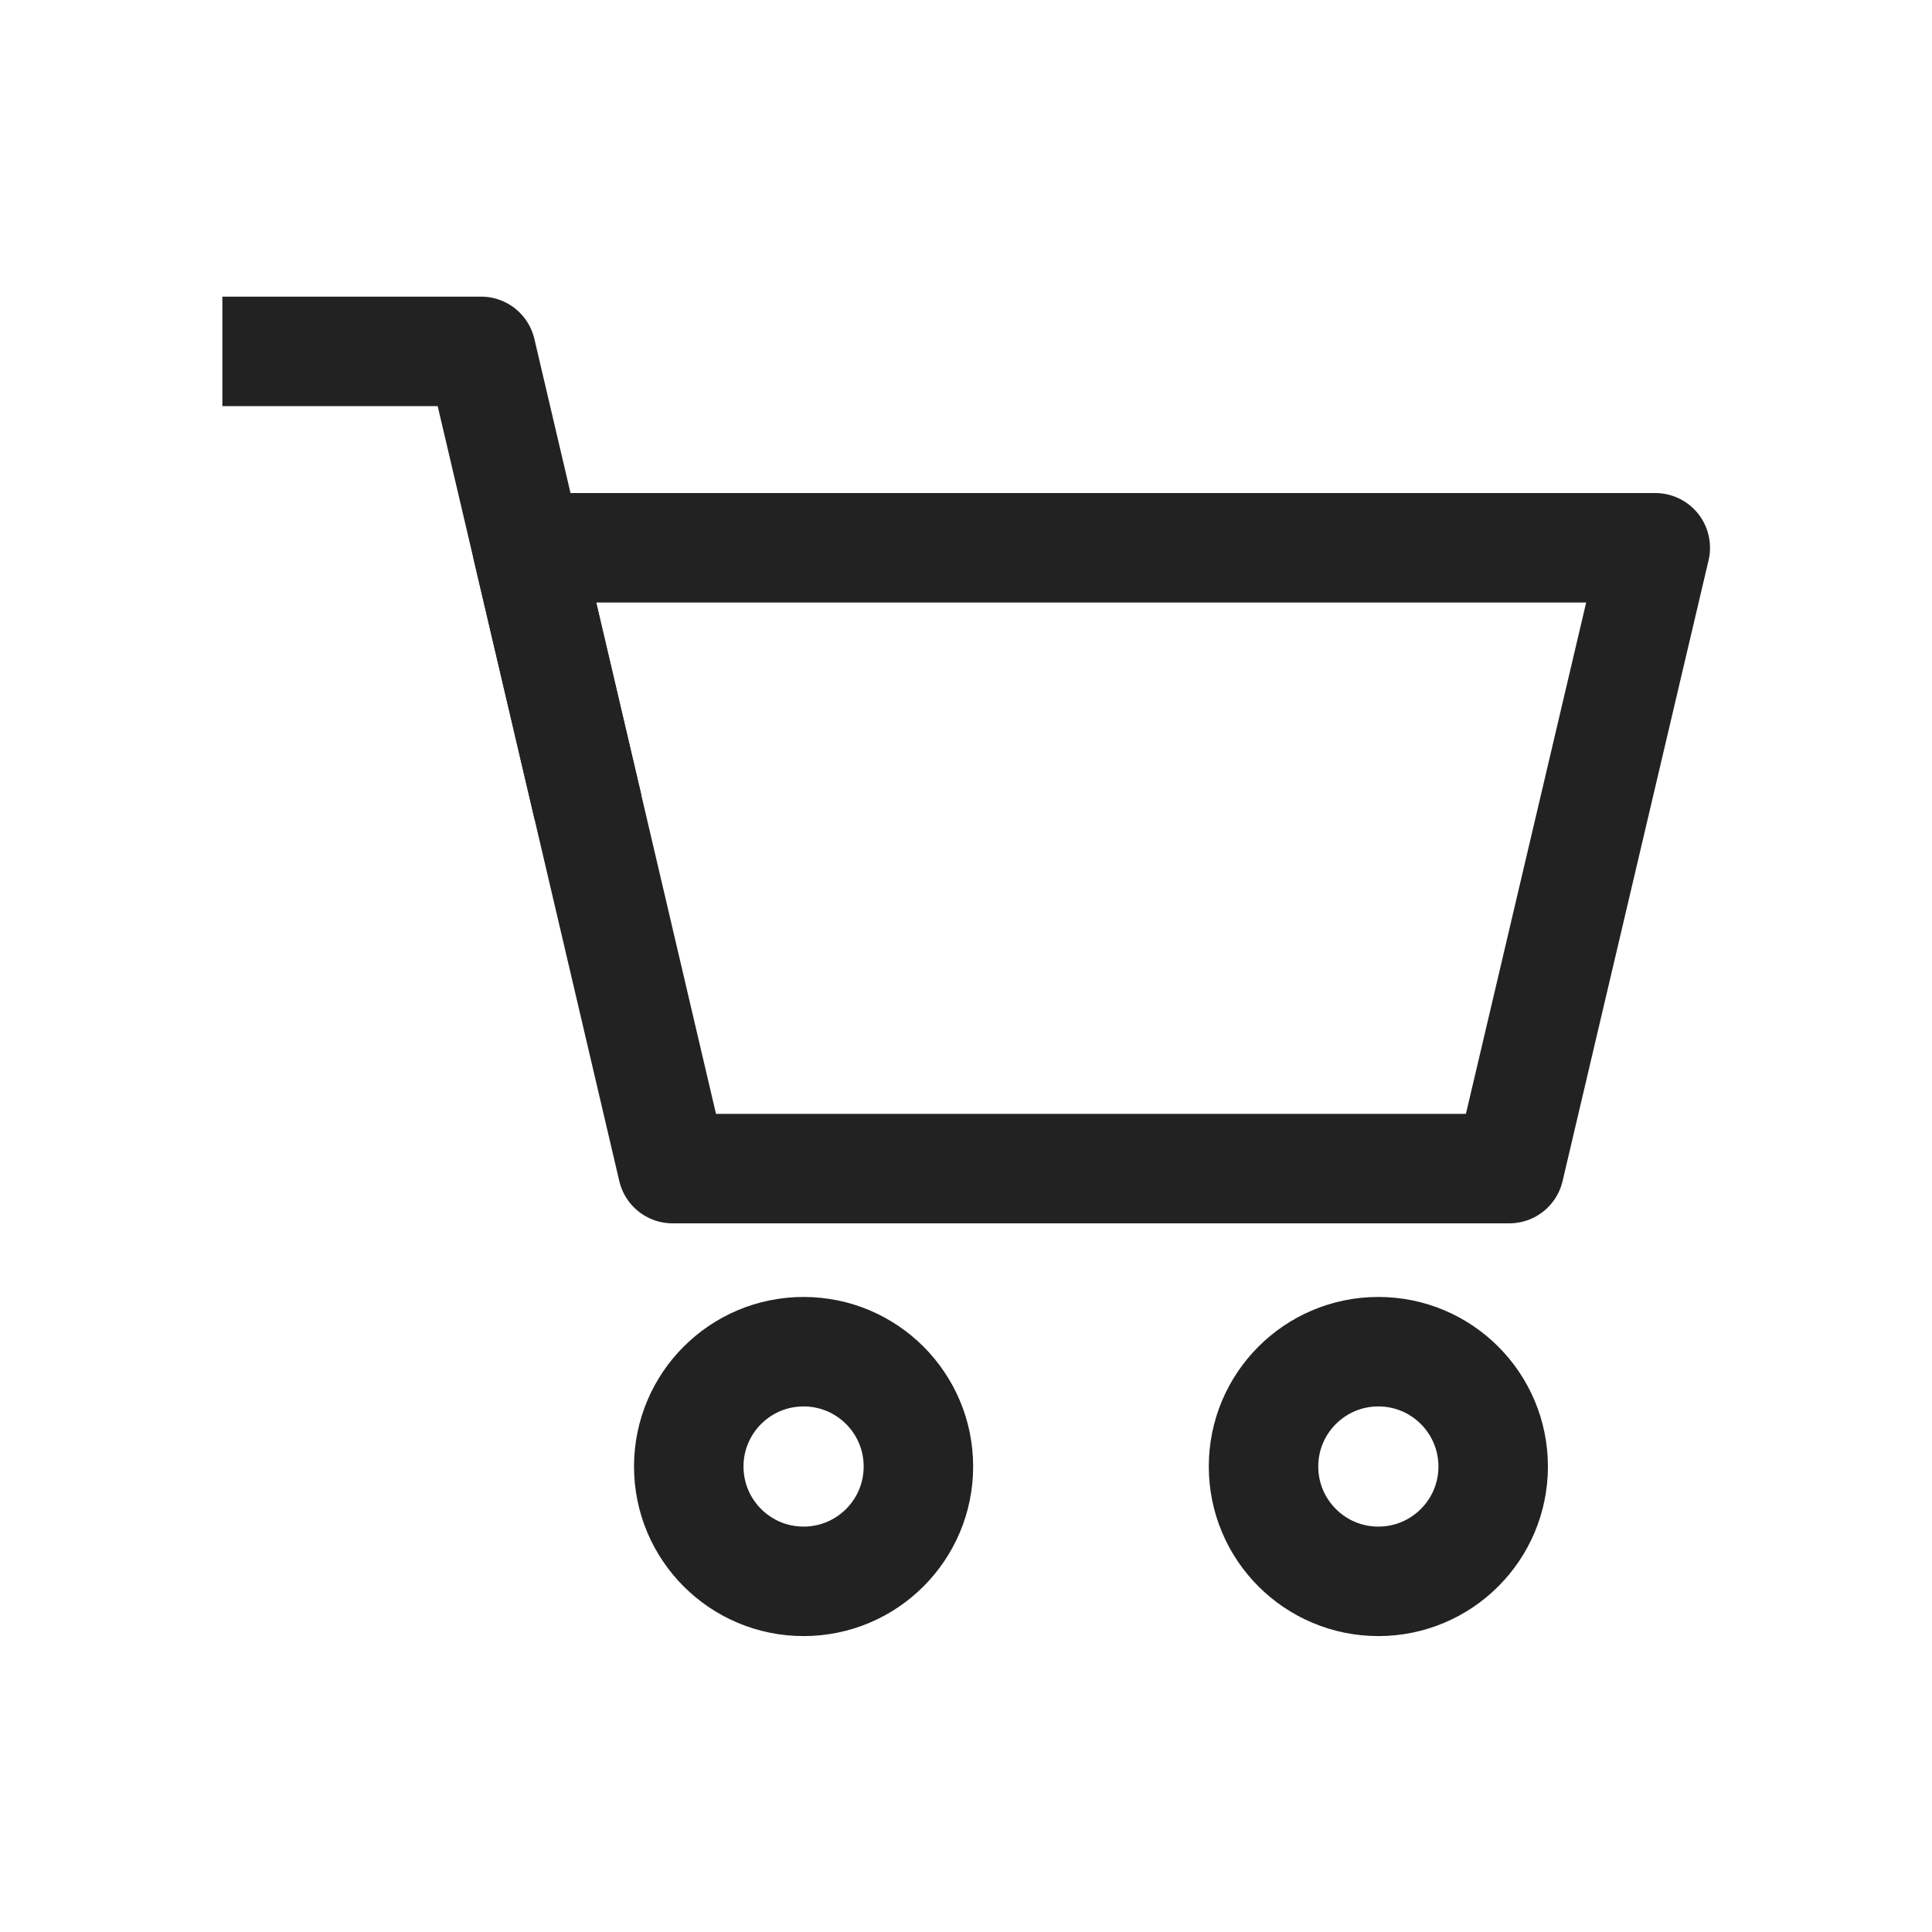 <svg id="장바구니" xmlns="http://www.w3.org/2000/svg" width="30" height="30" viewBox="0 0 30 30">
  <path id="패스_8" data-name="패스 8" d="M30,30H0V0H30Z" fill="none" fill-rule="evenodd"/>
  <g id="그룹_18" data-name="그룹 18" transform="translate(4.303 5.456)">
    <path id="패스_9" data-name="패스 9" d="M22.177,3.66,19.91,13.3H6.918L4.66,3.66Z" transform="translate(-0.777 -0.61)" fill="none" stroke="#222" stroke-linecap="square" stroke-linejoin="round" stroke-width="1.7" fill-rule="evenodd"/>
    <circle id="타원_11" data-name="타원 11" cx="1.783" cy="1.783" r="1.783" transform="translate(15.317 15.533)" fill="none" stroke="#222" stroke-linecap="square" stroke-linejoin="round" stroke-width="1.7"/>
    <circle id="타원_12" data-name="타원 12" cx="1.783" cy="1.783" r="1.783" transform="translate(6.392 15.533)" fill="none" stroke="#222" stroke-linecap="square" stroke-linejoin="round" stroke-width="1.7"/>
    <path id="패스_10" data-name="패스 10" d="M0,0H3.167L4.633,6.25" fill="none" stroke="#222" stroke-linecap="square" stroke-linejoin="round" stroke-width="1.7" fill-rule="evenodd"/>
  </g>
</svg>
